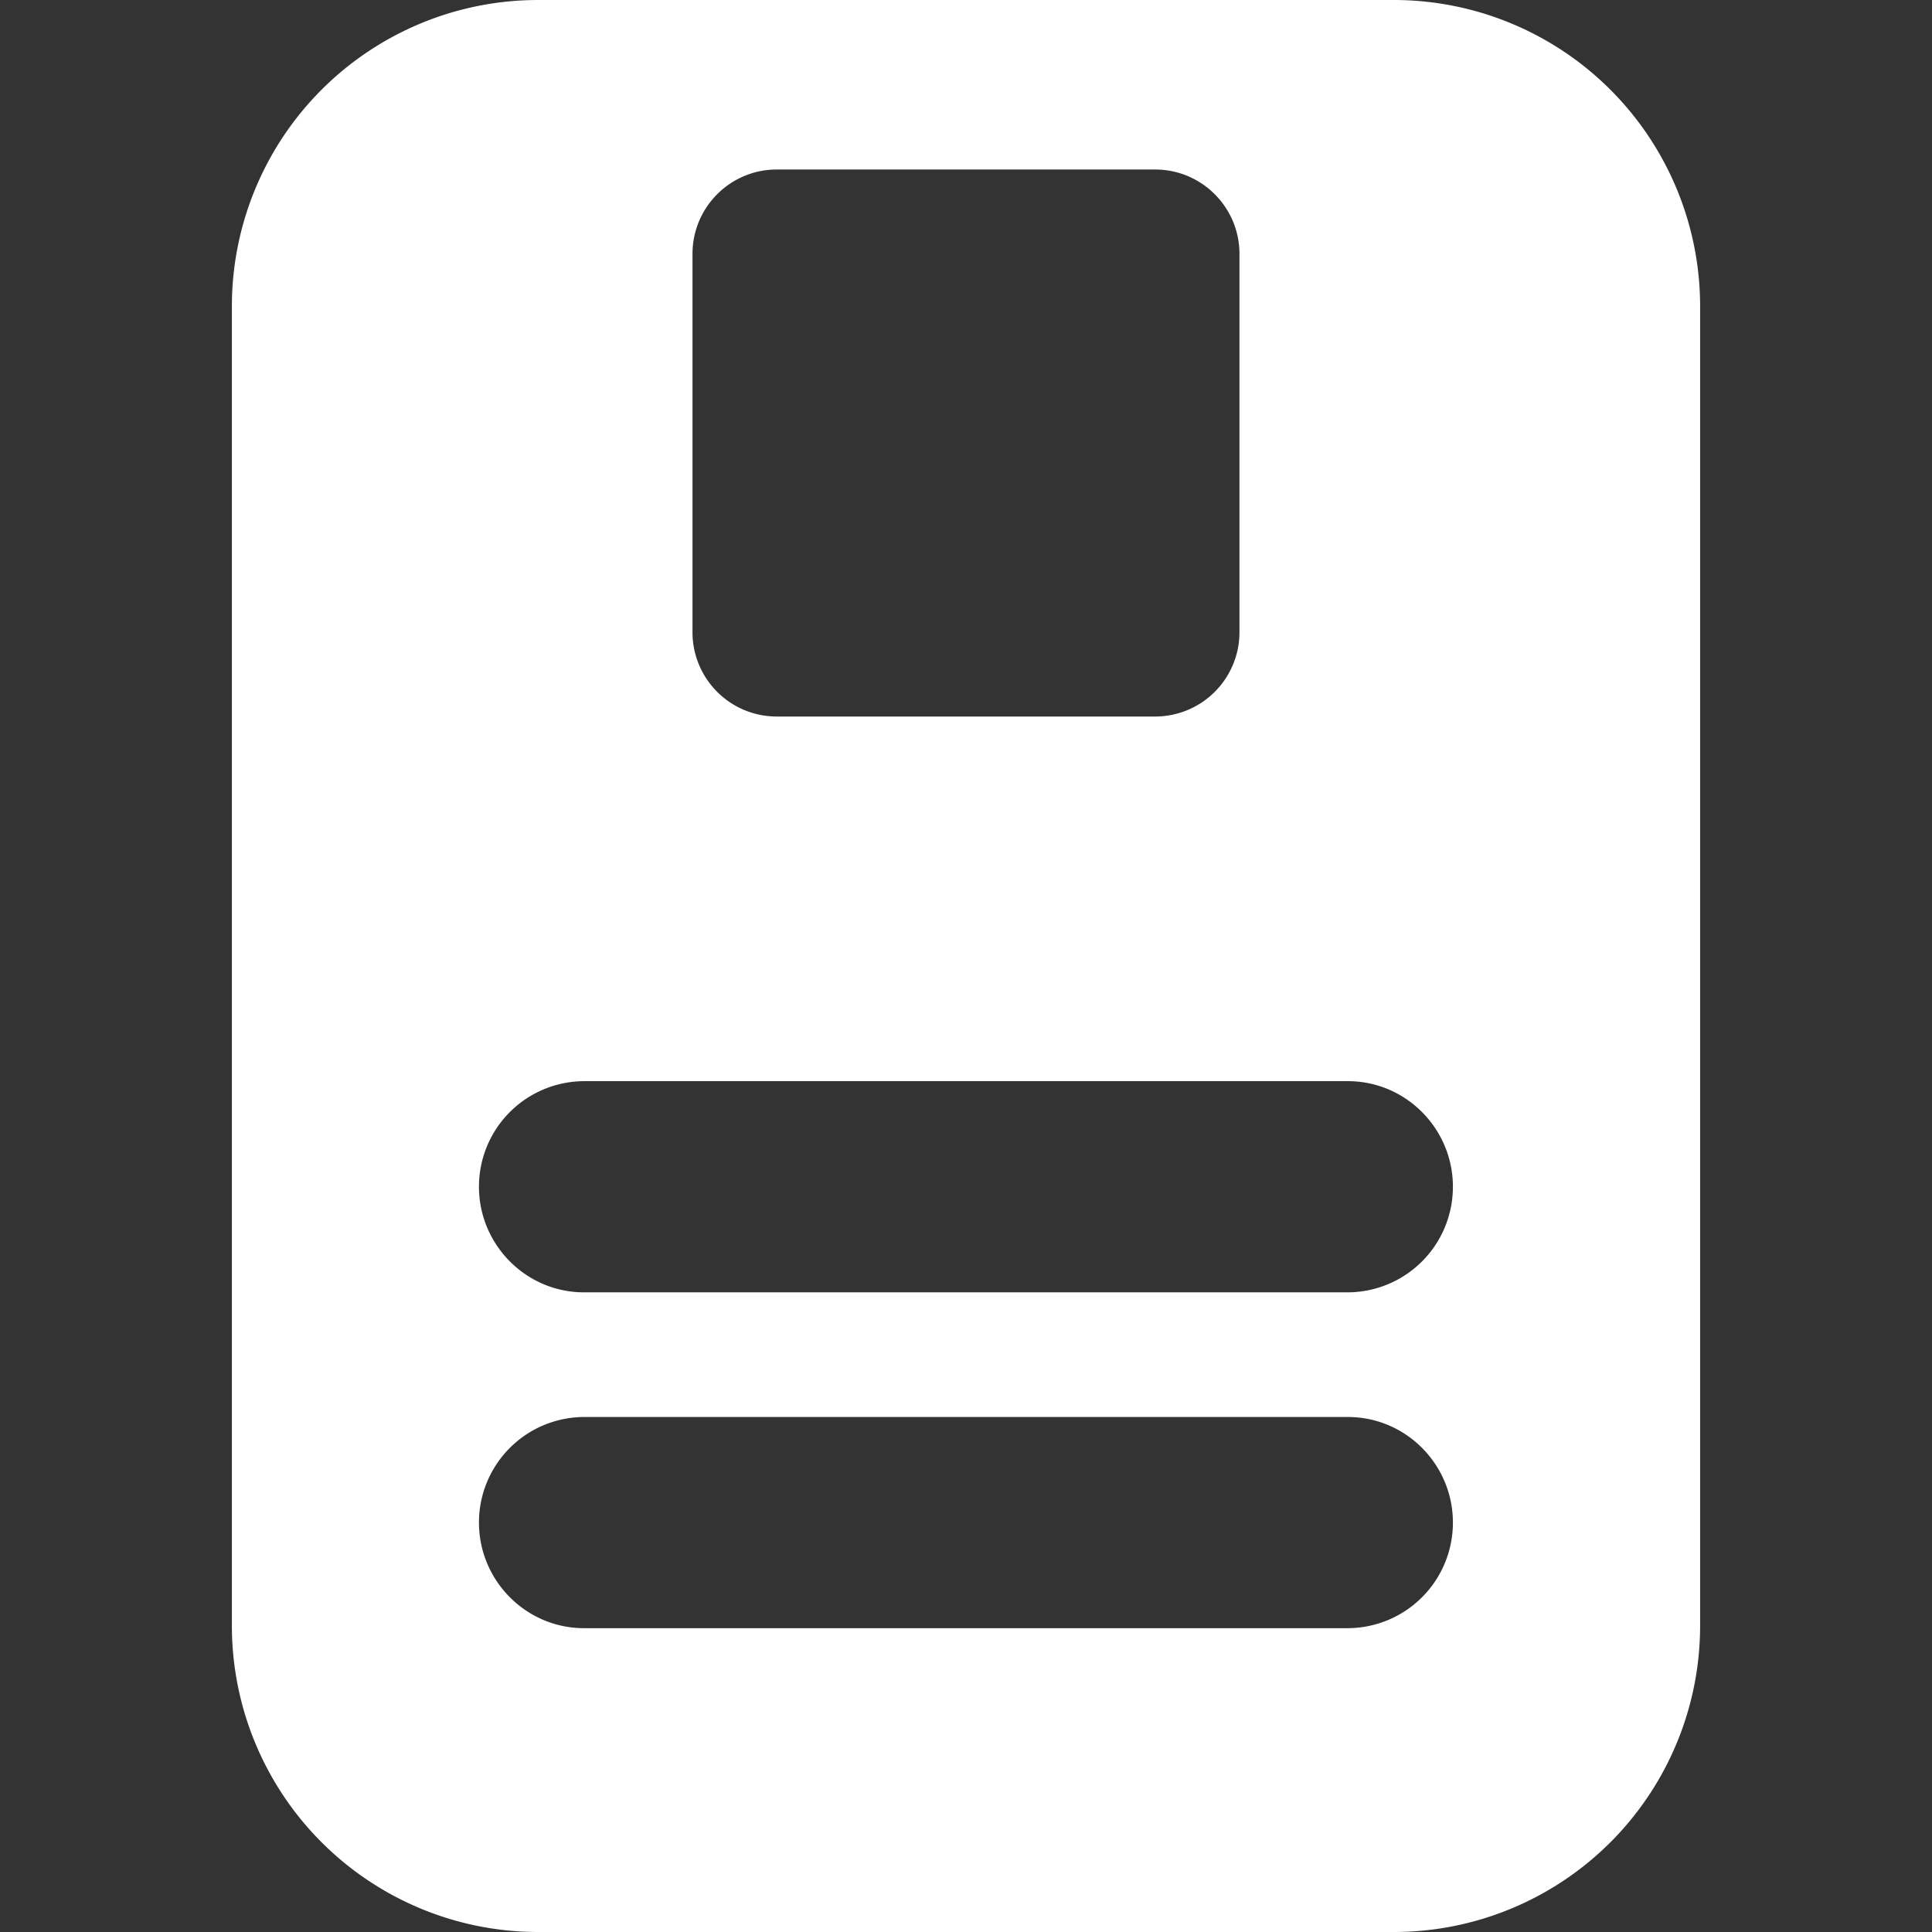 <svg fill="#fff" xmlns="http://www.w3.org/2000/svg" width="800" height="800" viewBox="0 0 46 46" xml:space="preserve"><rect x="0" y="0" width="46" height="46" fill="#333333" stroke="none"/><path d="M12.813 0a7.292 7.292 0 0 0-7.292 7.291v31.418A7.293 7.293 0 0 0 12.813 46h20.374a7.293 7.293 0 0 0 7.292-7.291V7.291A7.294 7.294 0 0 0 33.185 0H12.813zm16.698 15.052a2.007 2.007 0 0 1-2.008 2.008h-9.008a2.006 2.006 0 0 1-2.007-2.008V6.045c0-1.109.898-2.009 2.007-2.009h9.008c1.108 0 2.008.899 2.008 2.009v9.007zm2.582 23.714H13.904c-1.38 0-2.5-1.134-2.5-2.514a2.511 2.511 0 0 1 2.5-2.514h18.189c1.381 0 2.5 1.132 2.5 2.514a2.512 2.512 0 0 1-2.5 2.514zm0-7.996H13.904c-1.38 0-2.5-1.134-2.5-2.514a2.511 2.511 0 0 1 2.5-2.514h18.189c1.381 0 2.5 1.132 2.5 2.514a2.512 2.512 0 0 1-2.5 2.514z"/></svg>